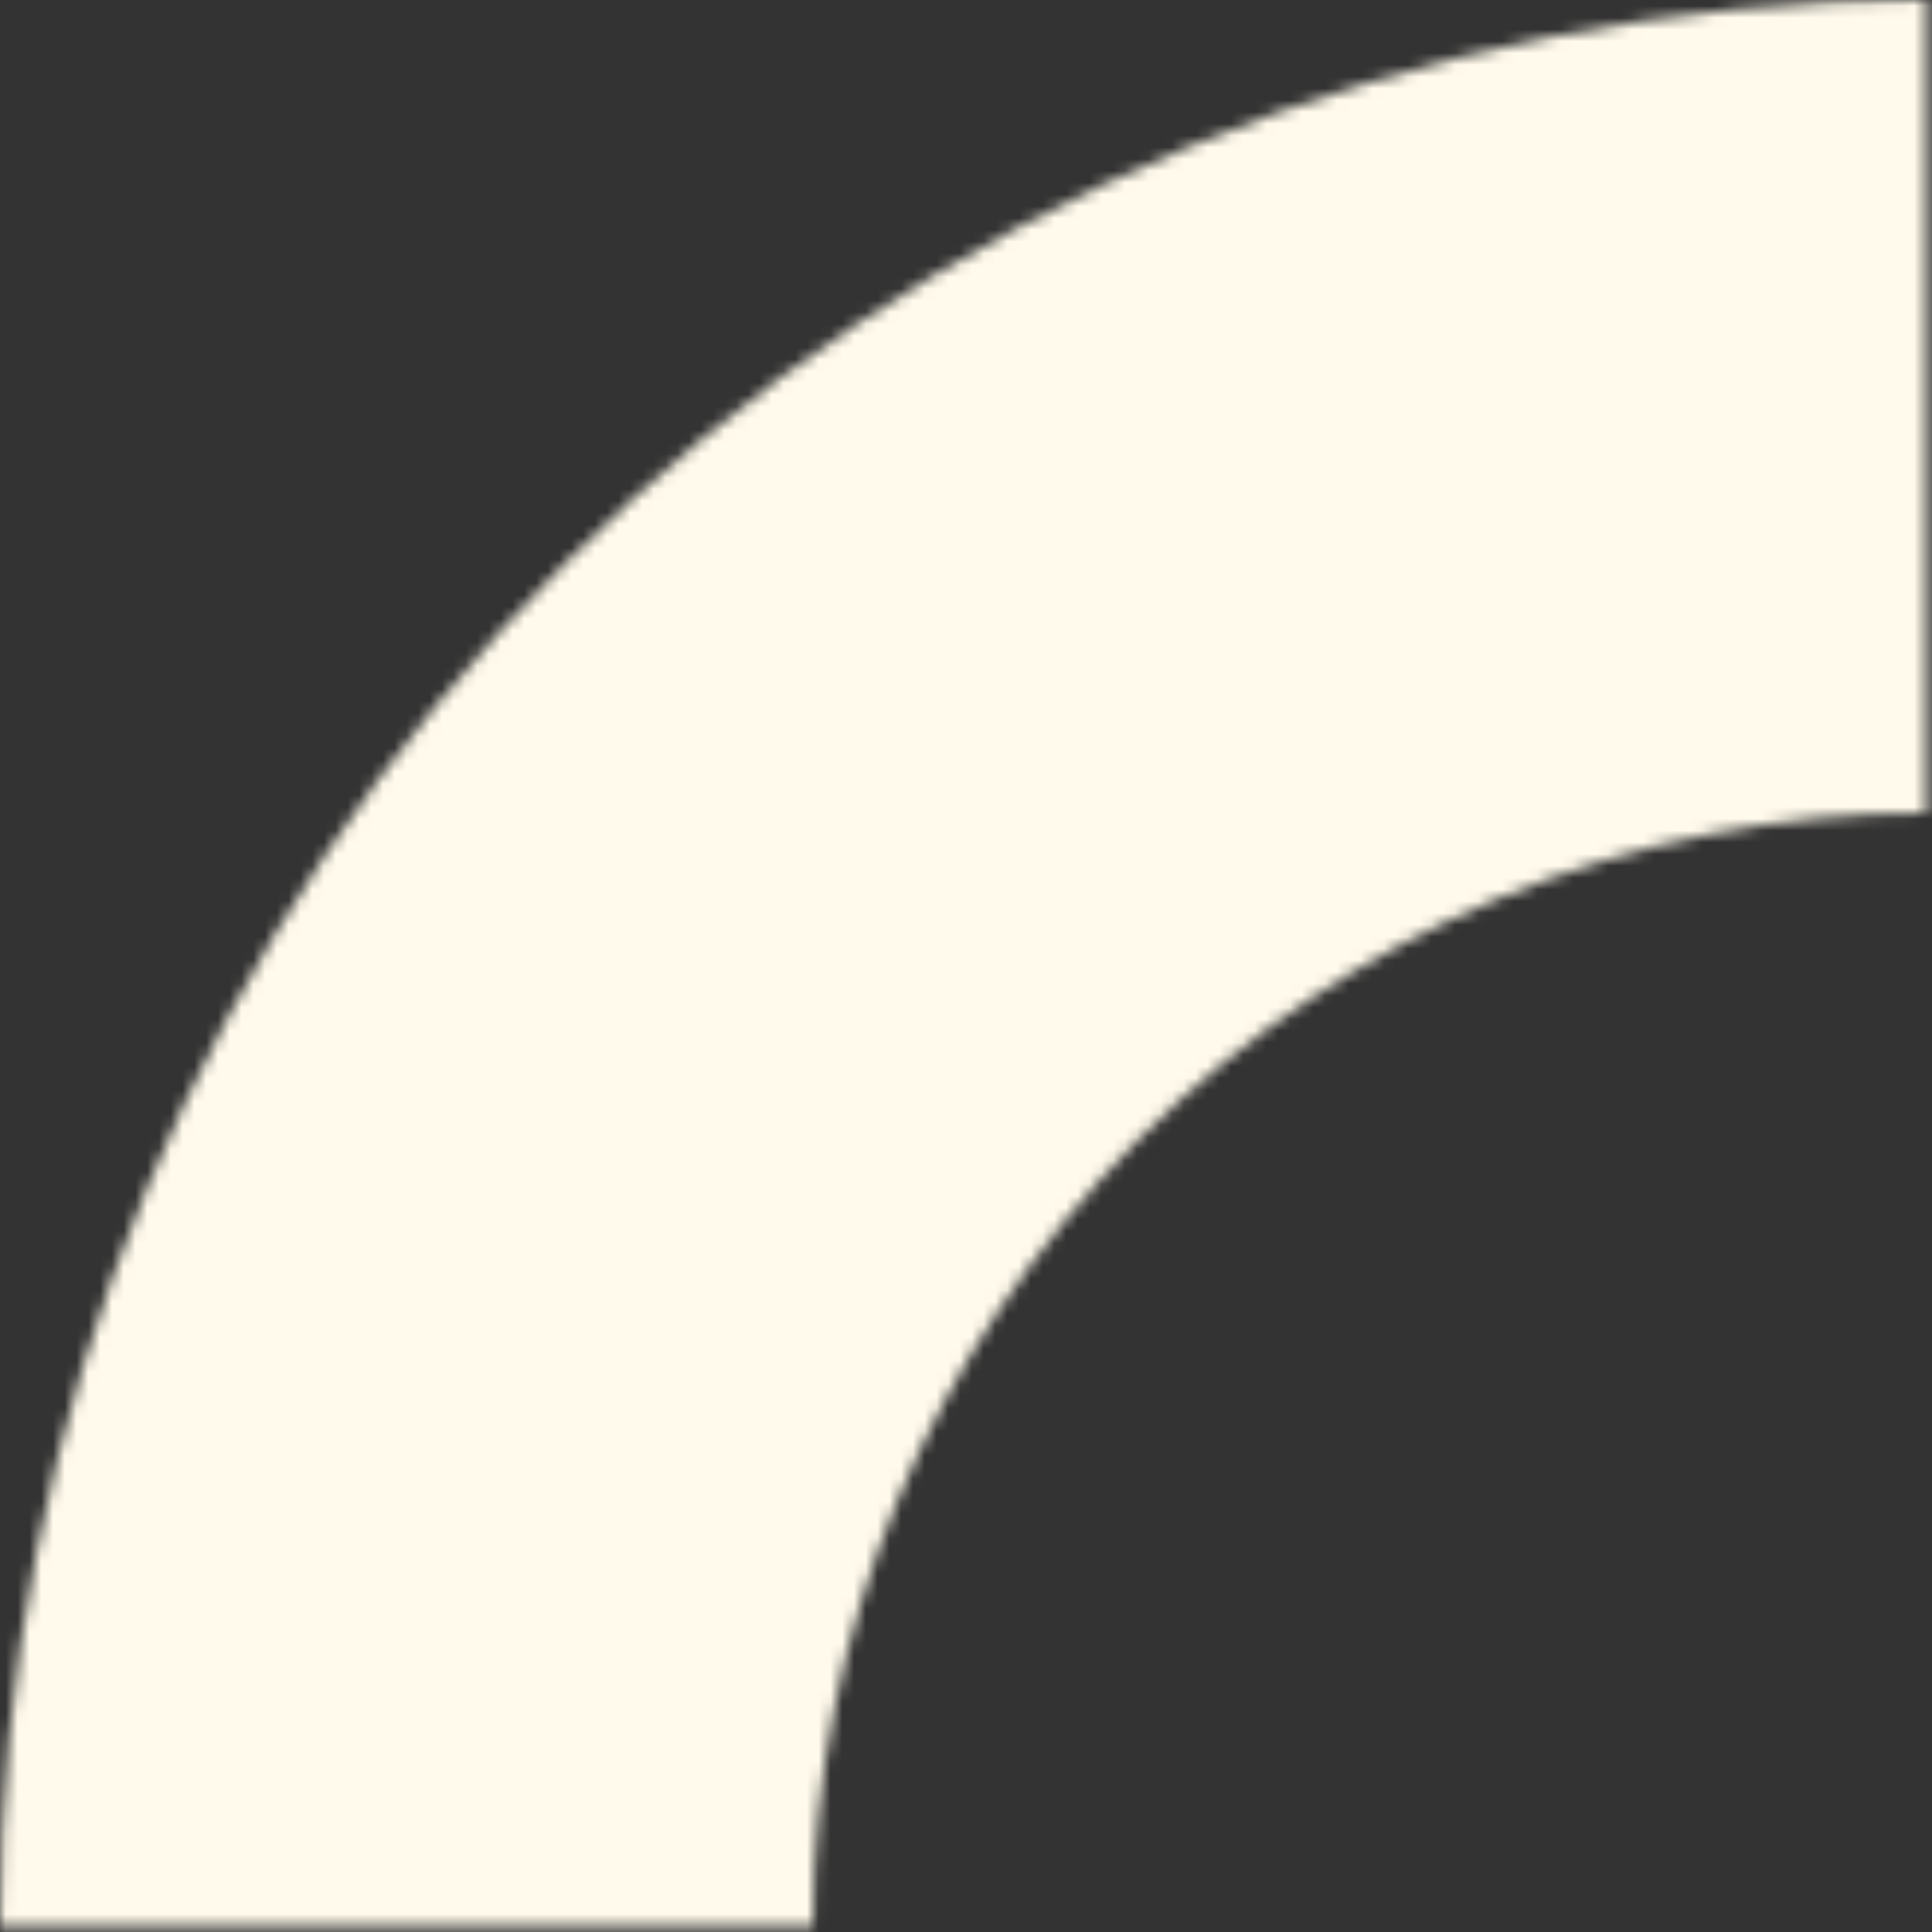 <svg width="164" height="164" viewBox="0 0 164 164" fill="none" xmlns="http://www.w3.org/2000/svg">
<rect x="0" y="0" width="164" height="164" fill="#333333" stroke="none"/>
<mask id="path-1-inside-1_1378_14077" fill="white">
<path d="M1.94972e-06 163.5C2.4618e-06 142.029 4.229 120.768 12.446 100.931C20.662 81.094 32.706 63.07 47.888 47.888C63.07 32.706 81.094 20.662 100.931 12.446C120.768 4.229 142.029 1.67257e-06 163.5 1.92542e-06L163.5 69.008C151.091 69.008 138.804 71.452 127.34 76.201C115.875 80.95 105.458 87.91 96.684 96.684C87.91 105.458 80.95 115.875 76.201 127.339C71.452 138.804 69.008 151.091 69.008 163.5L1.94972e-06 163.5Z"/>
</mask>
<path d="M1.94972e-06 163.5C2.4618e-06 142.029 4.229 120.768 12.446 100.931C20.662 81.094 32.706 63.07 47.888 47.888C63.07 32.706 81.094 20.662 100.931 12.446C120.768 4.229 142.029 1.67257e-06 163.5 1.92542e-06L163.5 69.008C151.091 69.008 138.804 71.452 127.34 76.201C115.875 80.95 105.458 87.91 96.684 96.684C87.91 105.458 80.95 115.875 76.201 127.339C71.452 138.804 69.008 151.091 69.008 163.5L1.94972e-06 163.5Z" stroke="#FFFAEB" stroke-width="252" mask="url(#path-1-inside-1_1378_14077)"/>
</svg>
